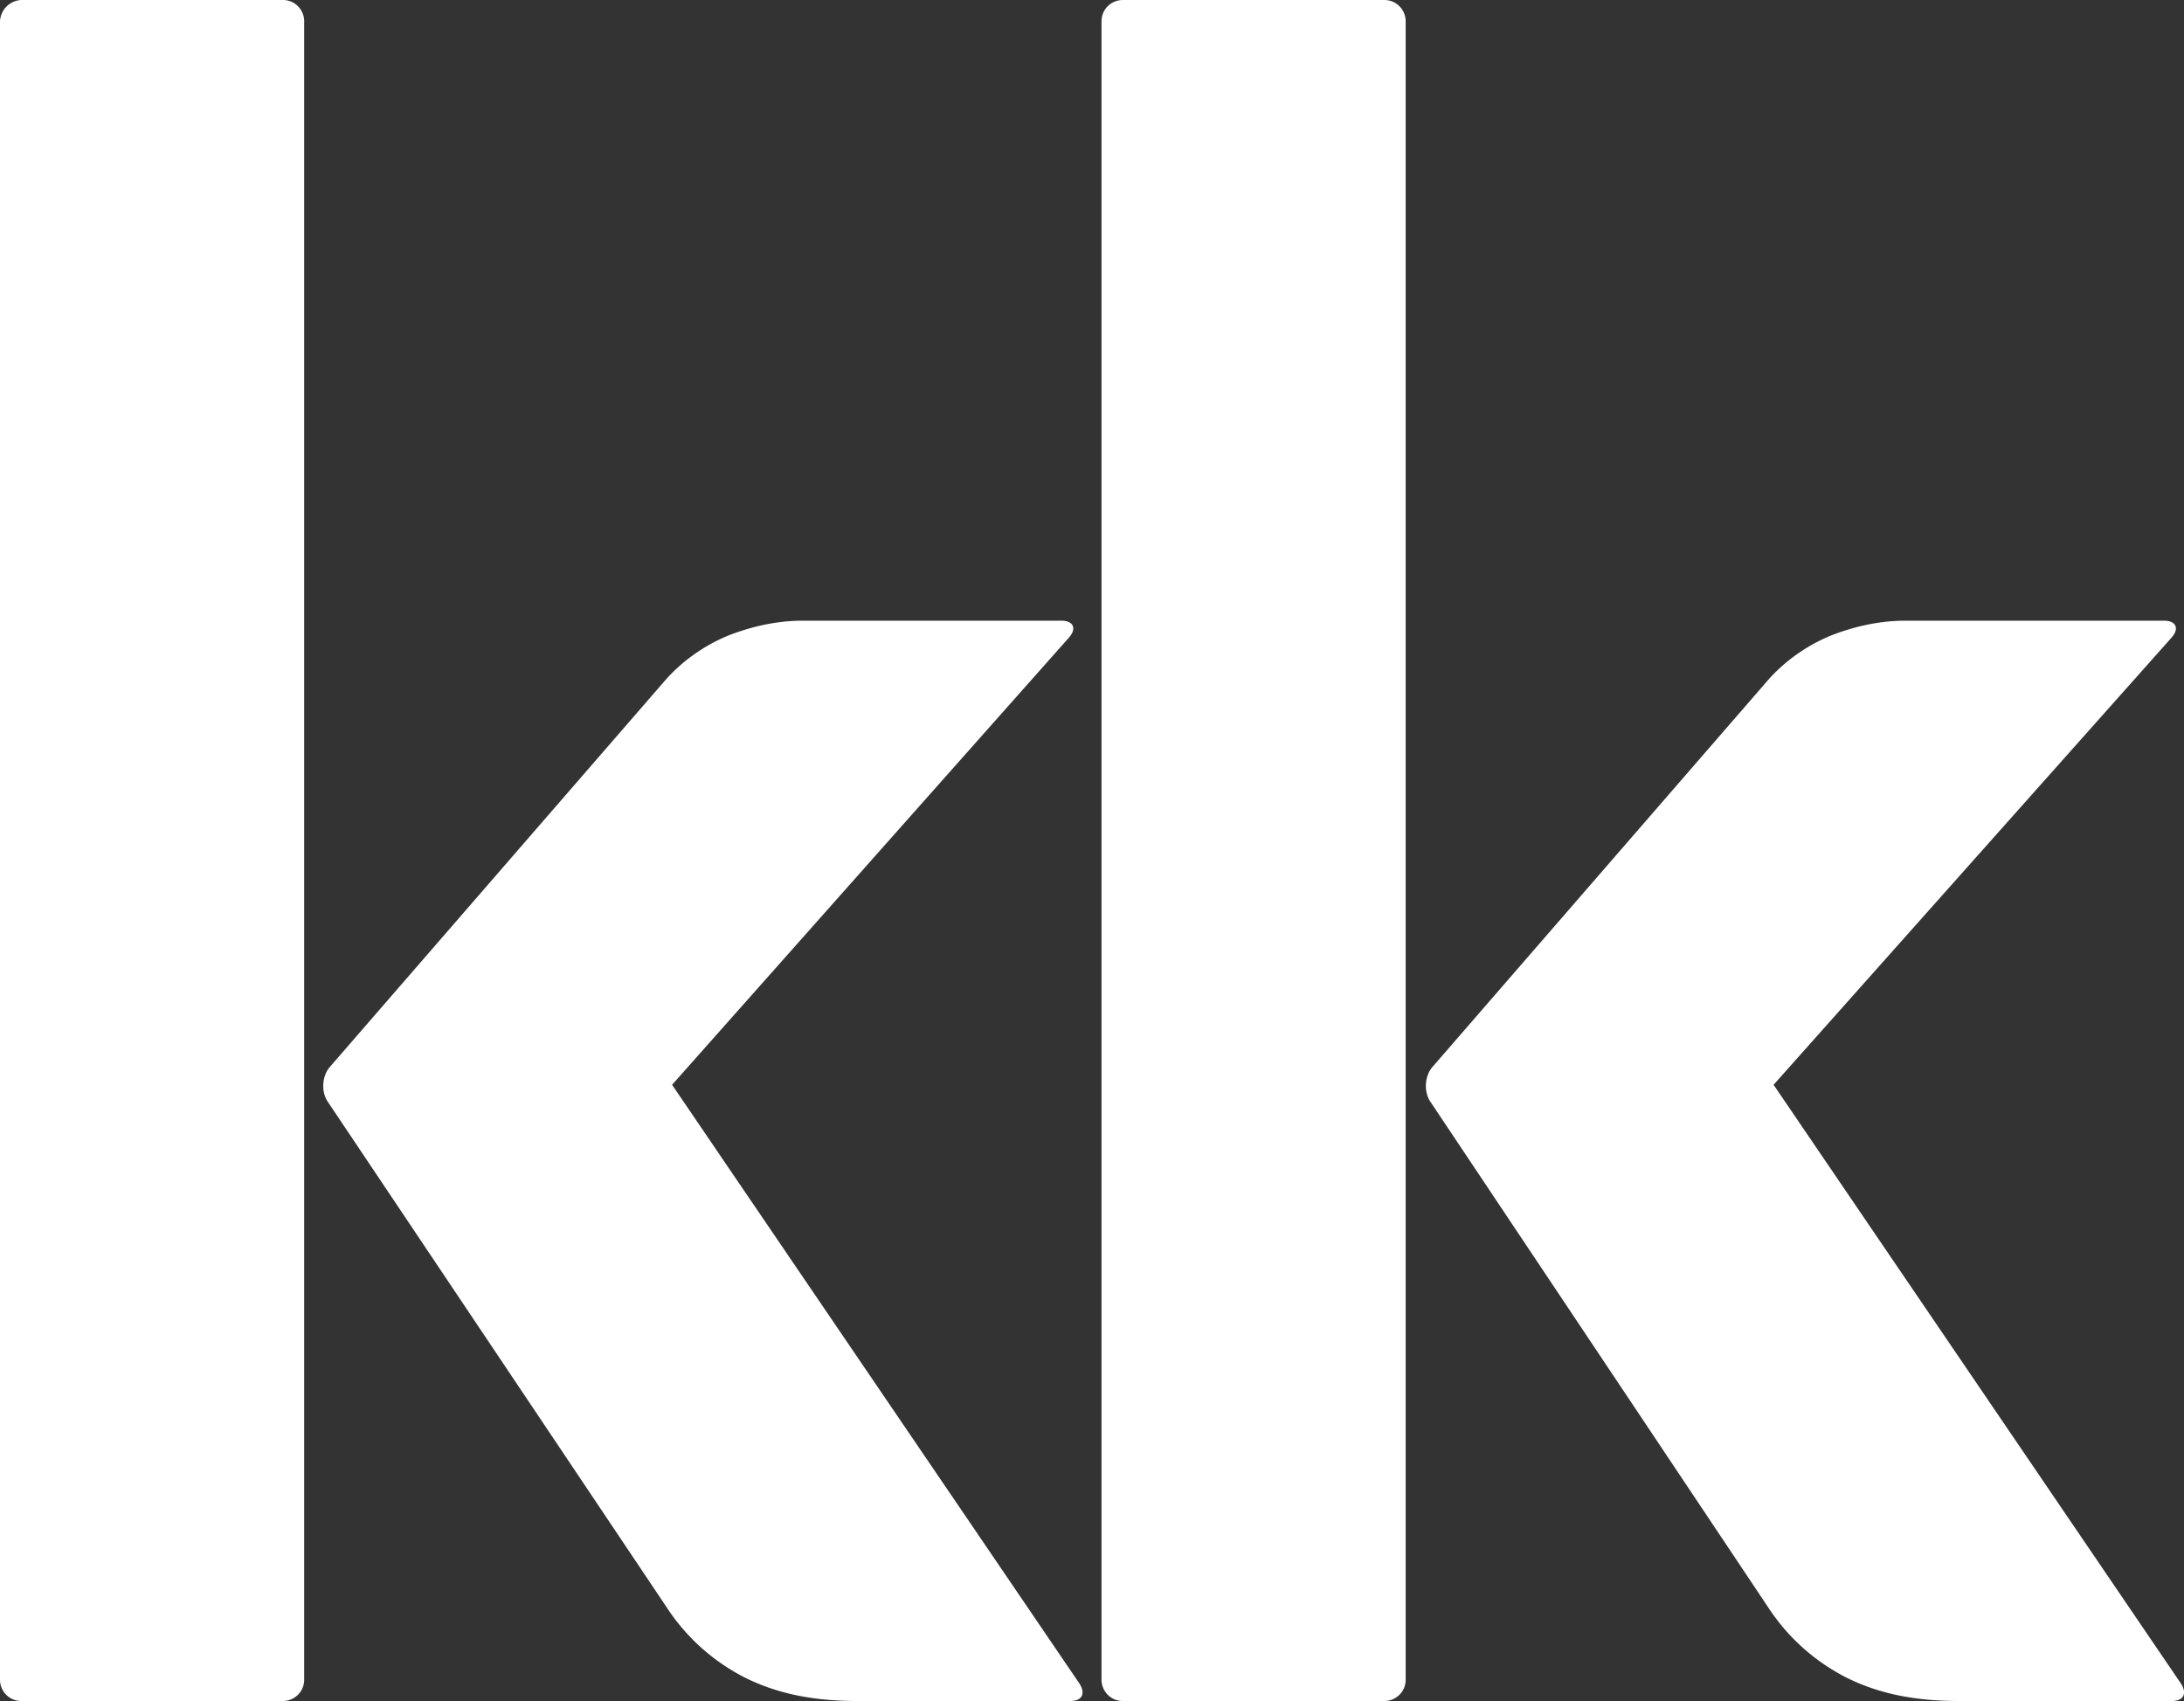 <svg id="Layer_1" xmlns="http://www.w3.org/2000/svg" viewBox="0 0 195.3 152.1"><rect x="0" y="0" width="195.3" height="152.1" fill="#333333" stroke="none"/><style>.st0{fill-rule:evenodd;clip-rule:evenodd;fill:#fff}</style><path id="Fill-1" class="st0" d="M25.3 0c1.1 0 1.9.9 1.9 1.9v148.3c0 1.1-.9 1.9-1.9 1.9H1.9c-1.1 0-1.9-.9-1.9-1.9V1.9A2 2 0 0 1 1.9 0h23.4"/><path id="Fill-2" class="st0" d="M29.3 98.5c-.6-.9-.5-2.3.2-3.1l30.1-34.7c1.9-2.1 4.1-3.3 5.6-3.9 1.3-.5 3.7-1.3 6.6-1.3h23.1c1.1 0 1.4.7.7 1.5L60.1 97l36.4 53.5c.6.9.3 1.6-.8 1.6h-19c-4.4 0-7.4-.8-9.9-2a18.2 18.2 0 0 1-7.2-6.4L29.3 98.5"/><path id="Fill-3" class="st0" d="M123.8 0c1.1 0 1.9.9 1.9 1.9v148.3c0 1.1-.9 1.9-1.9 1.9h-23.4c-1.1 0-1.9-.9-1.9-1.9V1.9c0-1.1.9-1.9 1.9-1.9h23.4"/><path id="Fill-4" class="st0" d="M127.9 98.5c-.6-.9-.5-2.3.2-3.1l30.1-34.7c1.9-2.1 4.1-3.3 5.6-3.9 1.3-.5 3.7-1.3 6.6-1.3h23.1c1.1 0 1.4.7.7 1.5l-35.6 40 36.4 53.5c.6.9.3 1.6-.8 1.6h-19c-4.4 0-7.4-.8-9.9-2a18.2 18.2 0 0 1-7.2-6.4l-30.2-45.2"/></svg>